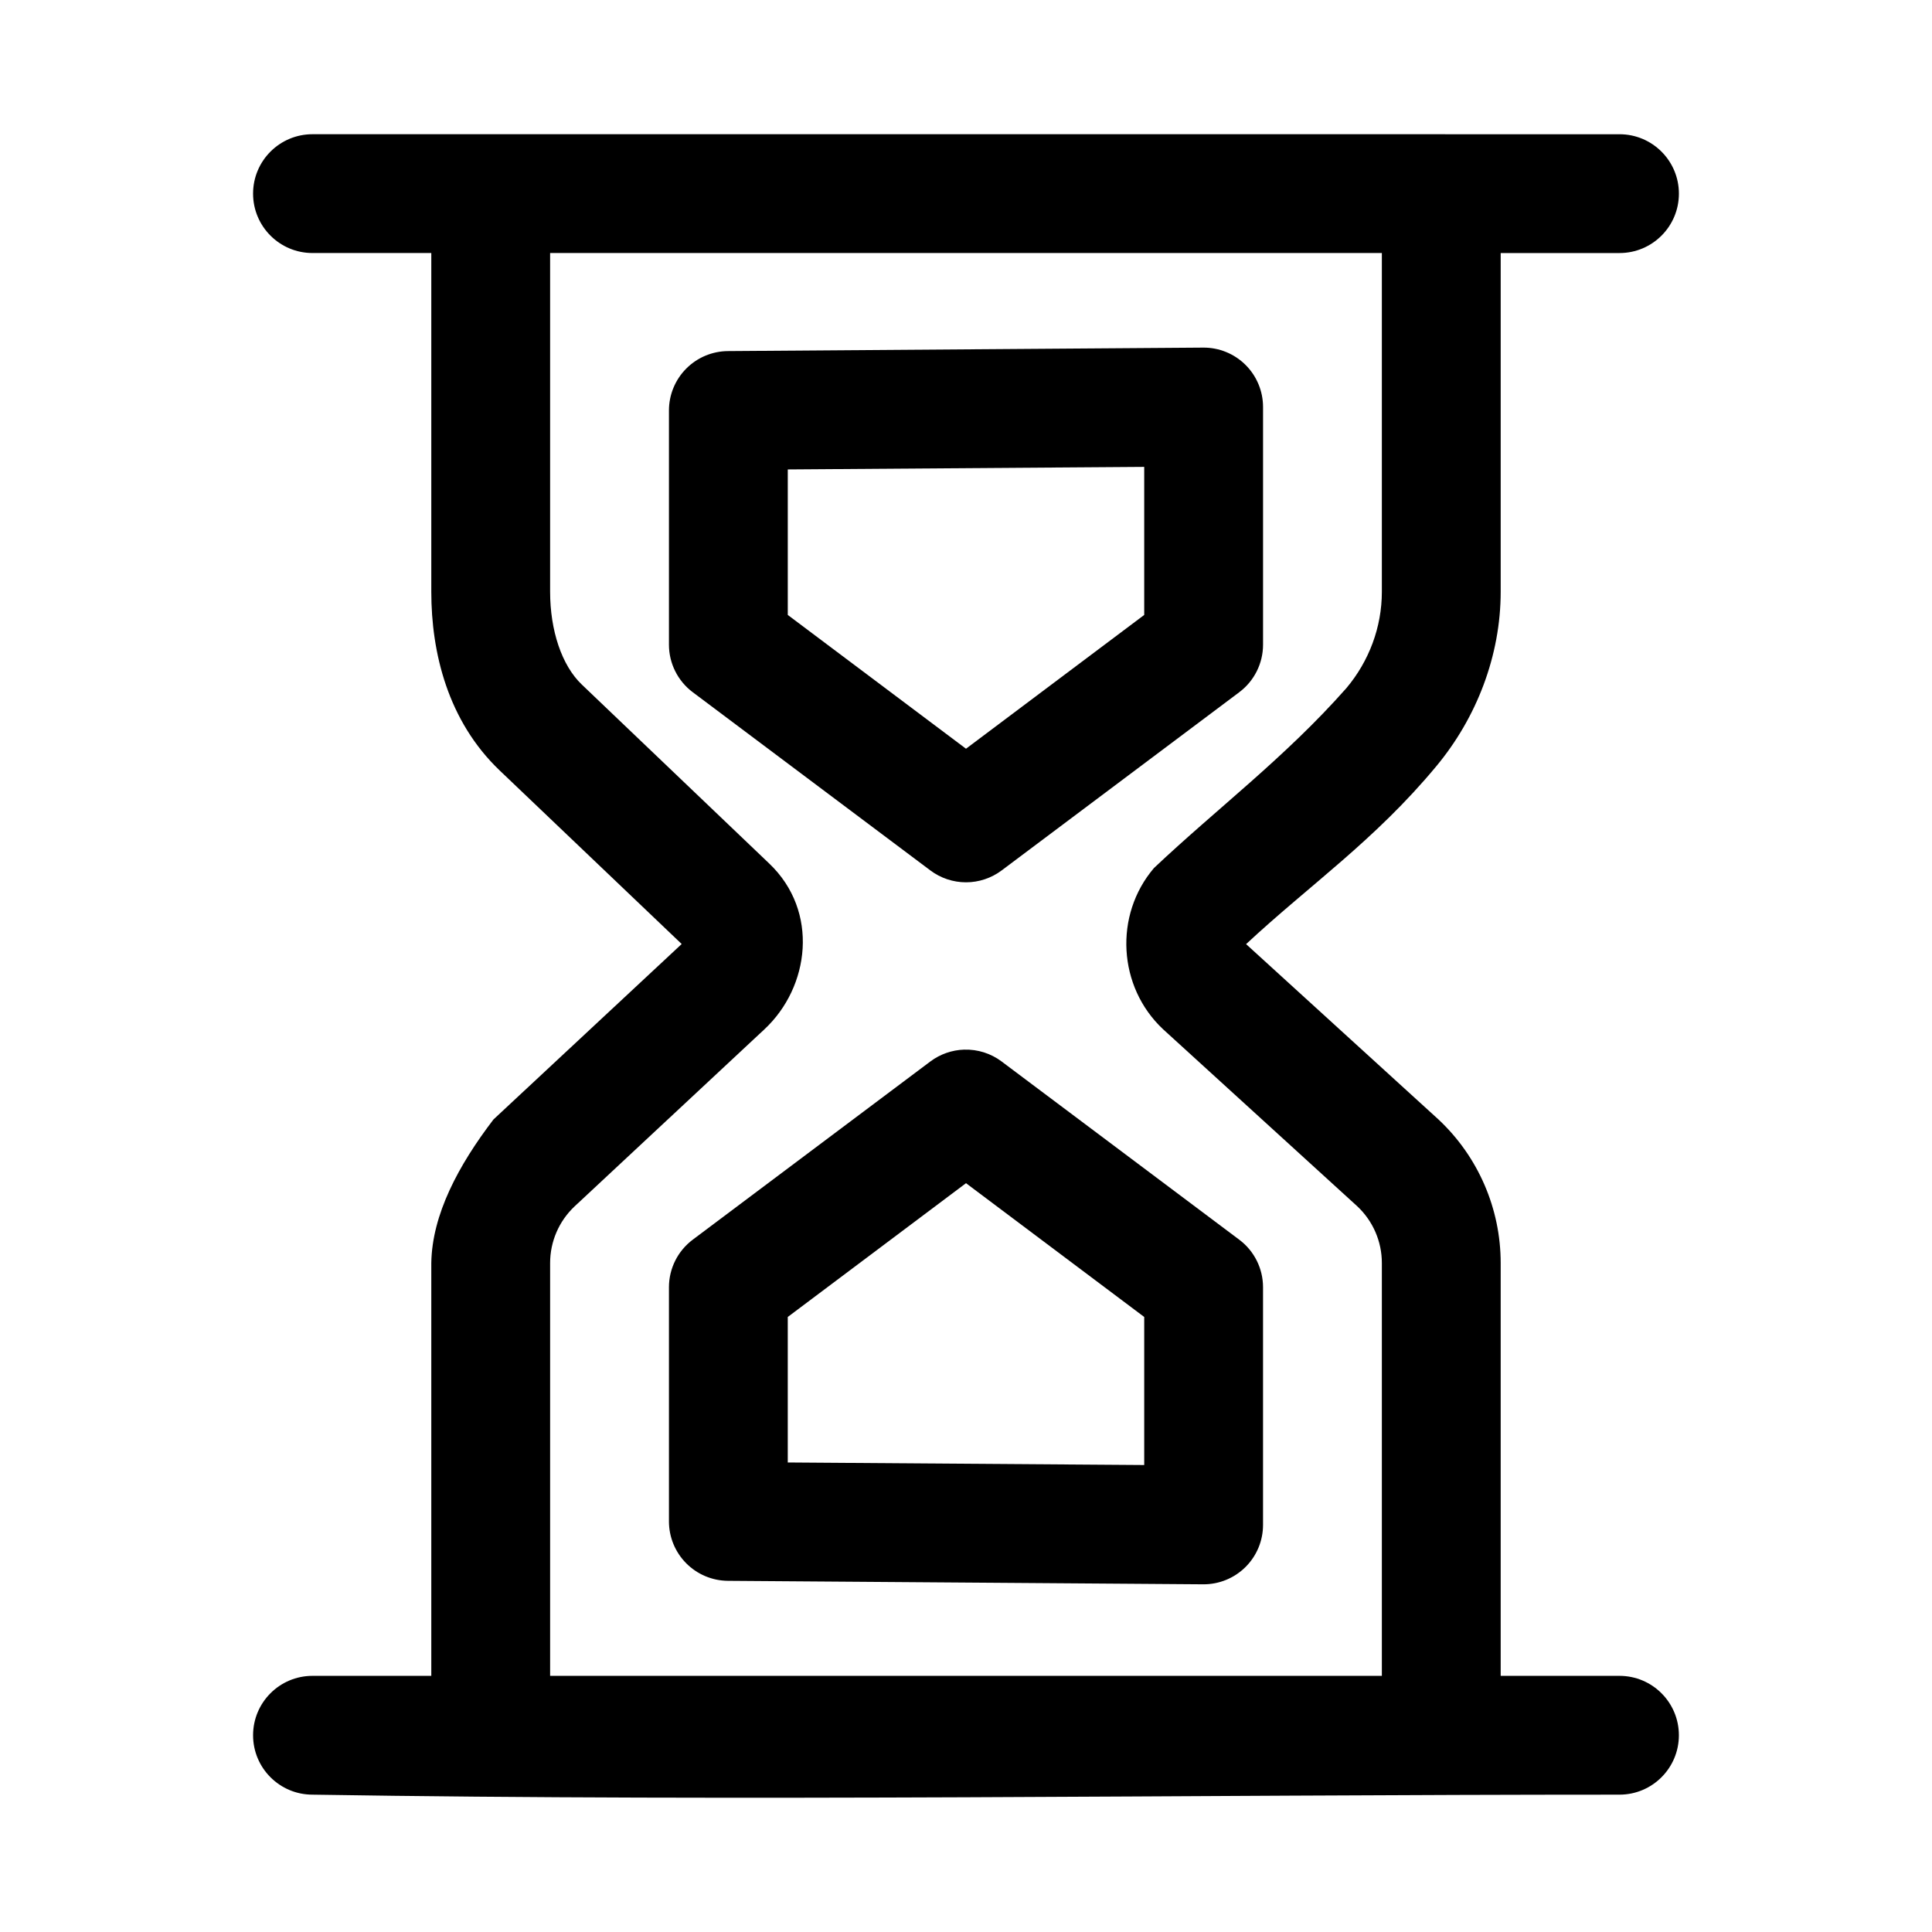 <?xml version="1.0" encoding="UTF-8"?>
<!-- Uploaded to: SVG Find, www.svgrepo.com, Generator: SVG Find Mixer Tools -->
<svg fill="#000000" width="800px" height="800px" version="1.1" viewBox="144 144 512 512" xmlns="http://www.w3.org/2000/svg">
 <g>
  <path d="m226.81 179.57c-8.695 0-15.742 7.051-15.742 15.742 0 8.695 7.051 15.742 15.742 15.742h31.488v89.758c0 16.156 4.375 34.25 18.141 47.387l48.215 45.973-49.875 46.492c-9.312 12.191-16.277 25.215-16.48 38.043v109.41h-31.488c-8.695 0-15.742 7.051-15.742 15.742 0 8.695 7.051 15.742 15.742 15.742 115.26 1.848 231.26 0 346.37 0 8.695 0 15.742-7.051 15.742-15.742 0-8.695-7.051-15.742-15.742-15.742h-31.484v-109.41c0-14.391-5.953-28.164-16.453-38.008-17.004-15.473-34.016-30.996-51.016-46.496 16.777-15.637 34.129-27.508 50.43-47.172 10.641-12.797 17.039-29.277 17.039-46.211v-89.762h31.488c8.695 0 15.742-7.051 15.742-15.742 0-8.695-7.051-15.742-15.742-15.742zm62.977 31.488h220.42v89.758c0 9.367-3.375 18.395-9.41 25.555-16.277 18.426-34.242 31.852-50.984 47.664-10.641 12.469-9.559 31.5 2.398 42.711 17.133 15.641 34.316 31.289 51.477 46.926 4.16 3.898 6.519 9.336 6.519 15.035v109.41h-220.42v-109.41c0-5.688 2.348-11.109 6.488-15.008 16.766-15.645 33.539-31.285 50.309-46.926 12.027-11.219 14.535-31.273 1.293-43.91l-49.691-47.449c-5.324-5.074-8.398-14.363-8.398-24.594z"/>
  <path d="m399.54 422.16c-3.246 0.098-6.383 1.191-8.98 3.137l-62.977 47.23v0.004c-3.969 2.973-6.305 7.644-6.305 12.605v62.055c0 4.156 1.645 8.141 4.57 11.09 2.926 2.949 6.898 4.621 11.051 4.656l125.95 0.922c4.195 0.031 8.234-1.613 11.211-4.57 2.981-2.953 4.656-6.977 4.656-11.176v-62.977c0.004-4.961-2.332-9.633-6.305-12.605l-62.977-47.23v-0.004c-2.848-2.133-6.34-3.238-9.898-3.133zm0.461 35.395 47.23 35.453v39.238l-94.465-0.676v-38.562z"/>
  <path d="m462.85 236.12-125.95 0.922c-4.152 0.031-8.125 1.703-11.051 4.652-2.926 2.949-4.57 6.938-4.57 11.09v62.055c0 4.961 2.336 9.633 6.305 12.605l62.977 47.23v0.004c2.723 2.039 6.035 3.144 9.441 3.144 3.402 0 6.715-1.105 9.438-3.144l62.977-47.23v-0.004c3.969-2.973 6.305-7.644 6.305-12.605v-62.977c0-4.195-1.676-8.219-4.656-11.176-2.977-2.957-7.016-4.598-11.211-4.566zm-15.621 31.609v39.238l-47.23 35.453-47.23-35.453v-38.562z"/>
 </g>
</svg>